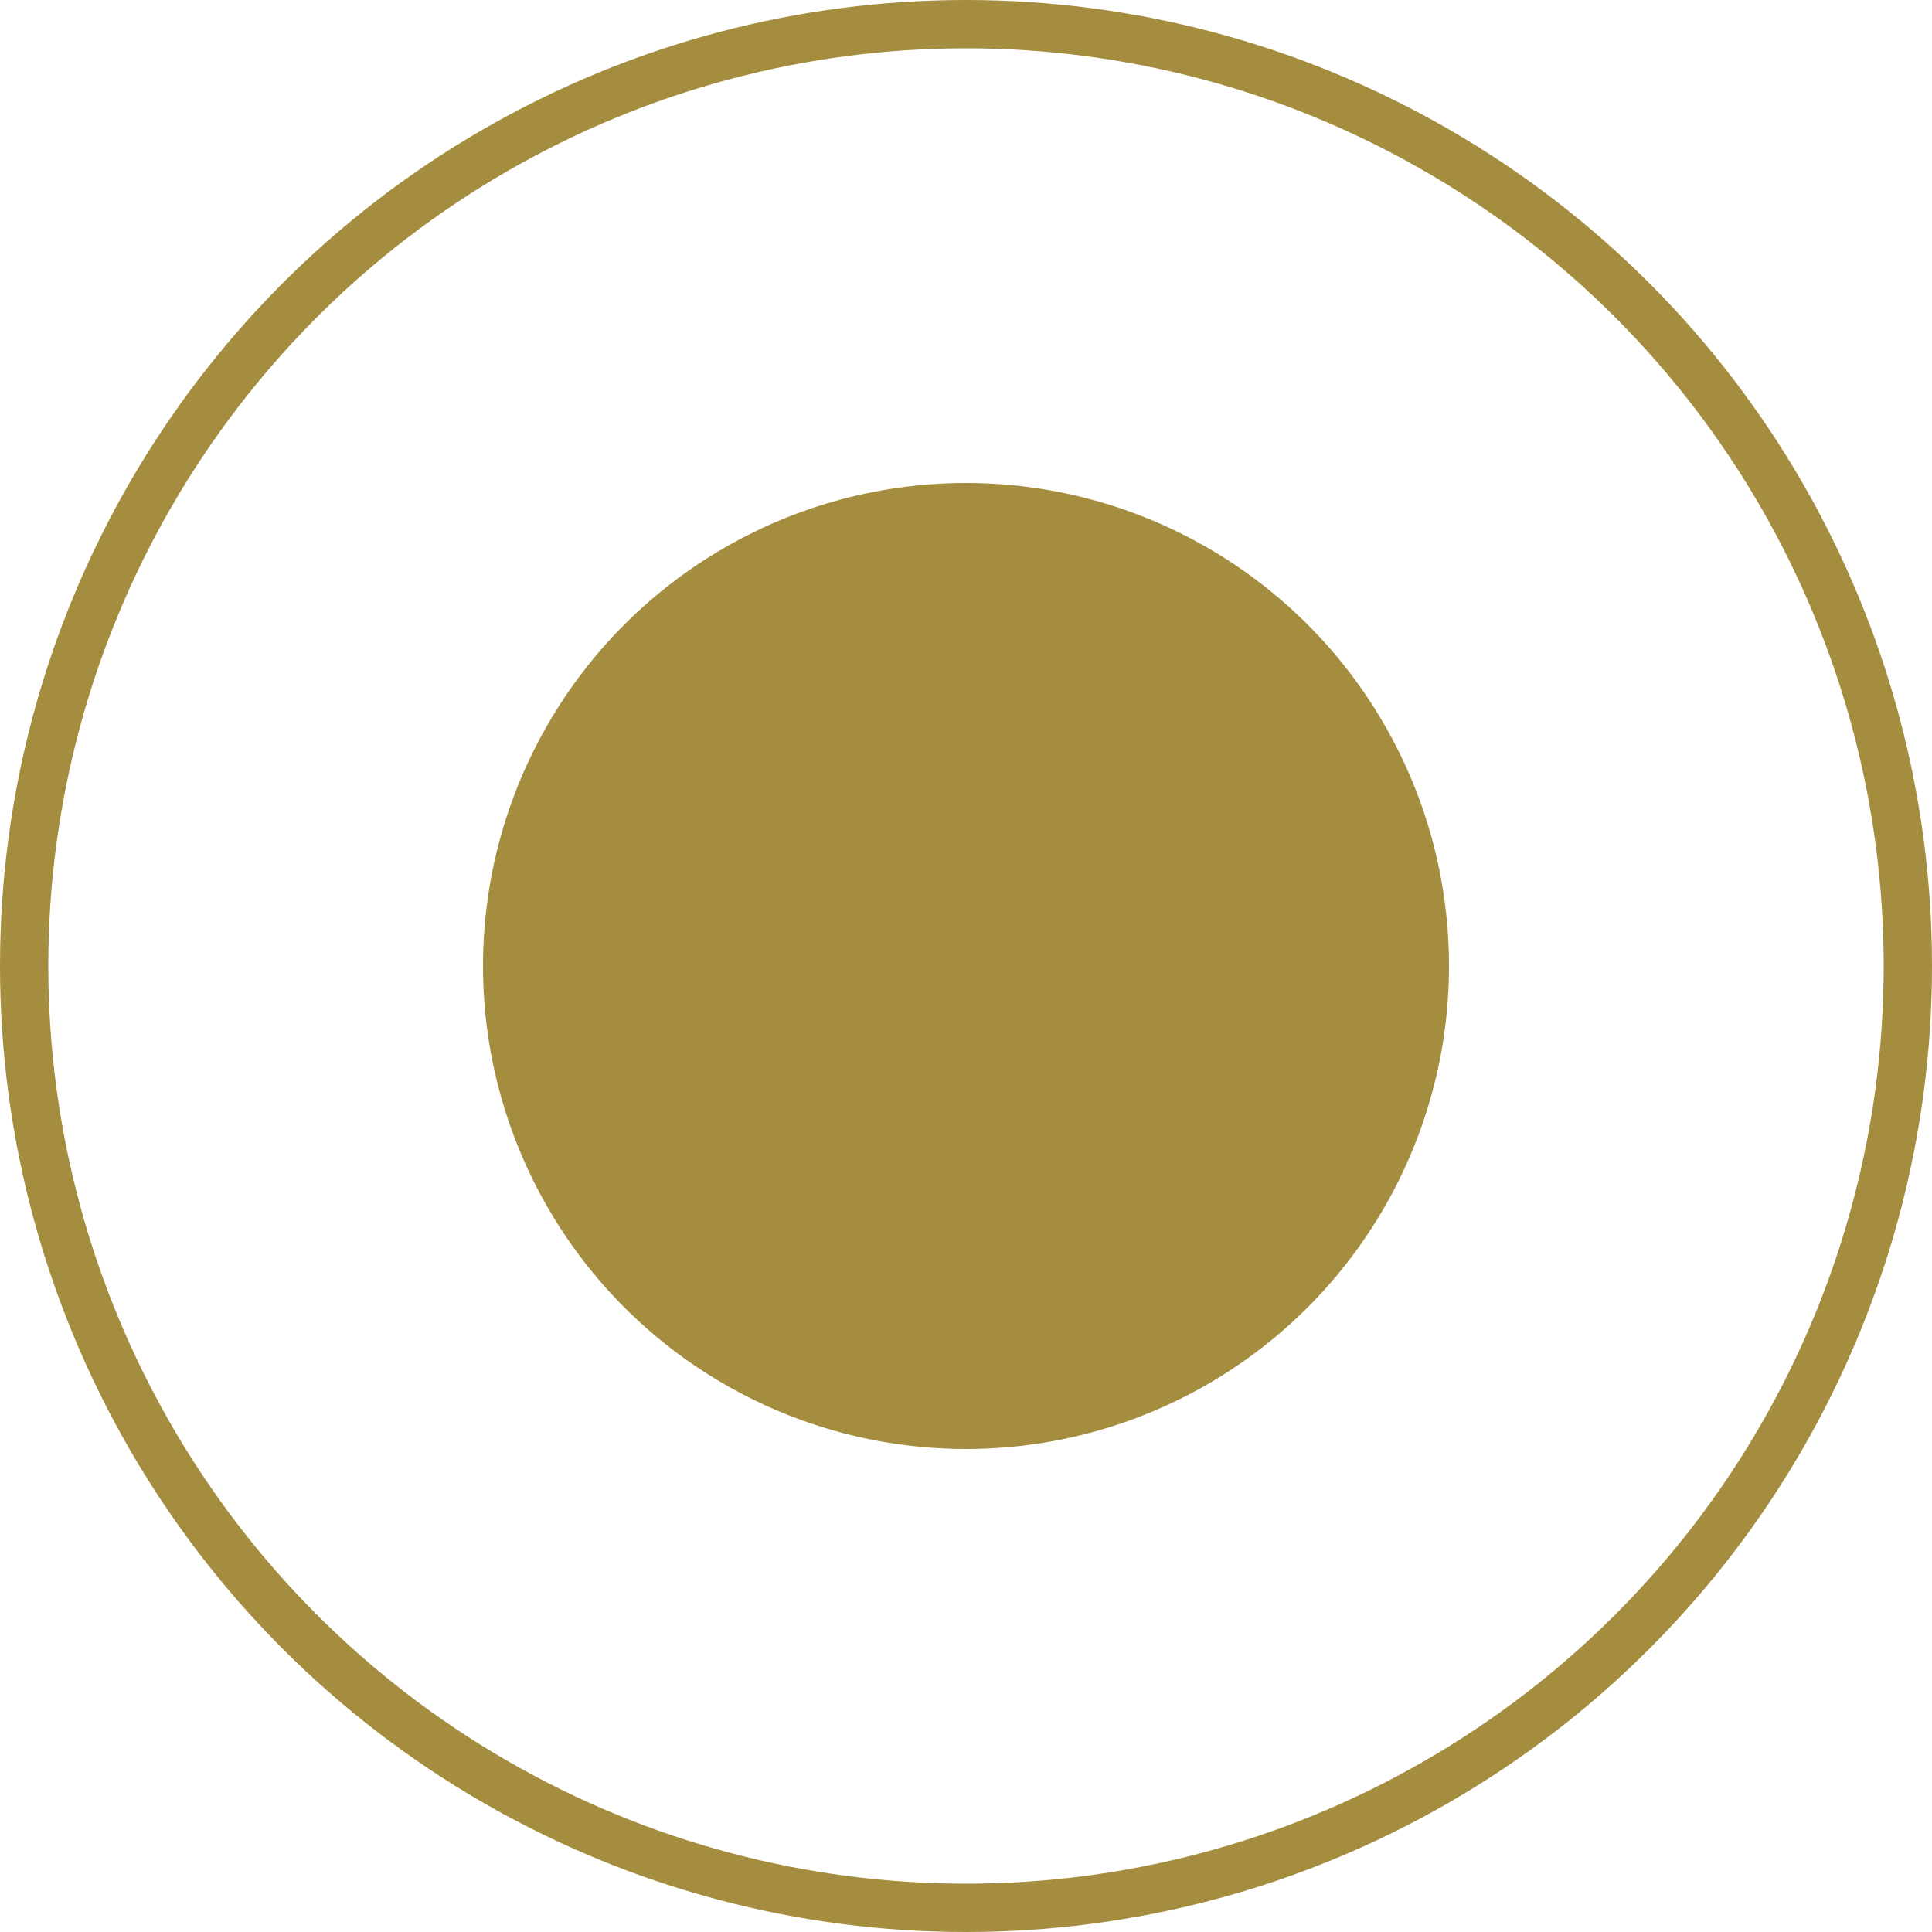 <?xml version="1.0" encoding="UTF-8"?> <svg xmlns="http://www.w3.org/2000/svg" width="40" height="40" viewBox="0 0 40 40" fill="none"><circle cx="20" cy="20" r="10" fill="#a58d40"></circle><circle cx="20" cy="20" r="19.5" stroke="#a58d40"></circle></svg>